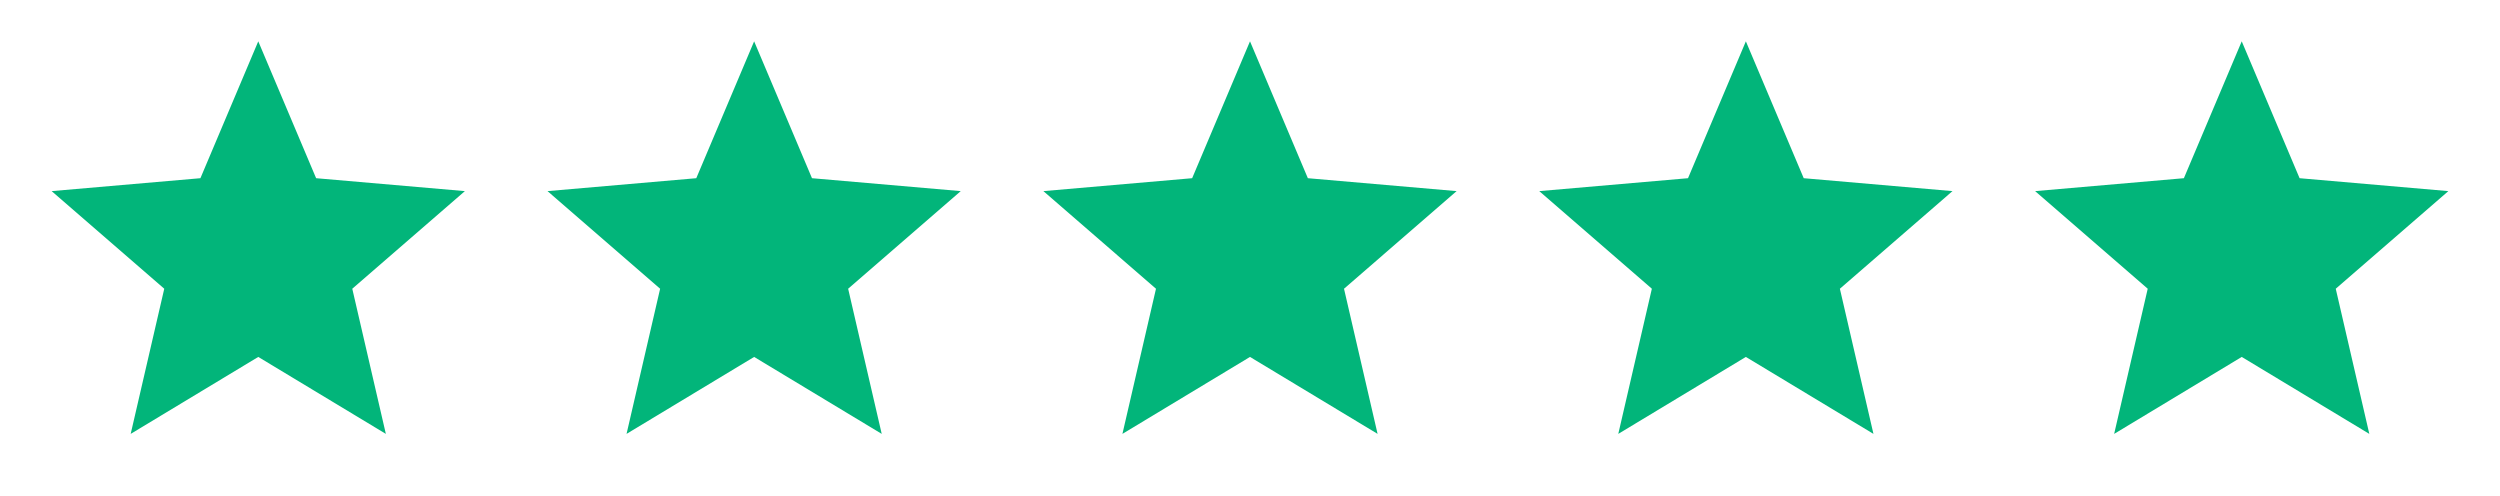 <svg width="121" height="24" viewBox="0 0 121 24" fill="none" xmlns="http://www.w3.org/2000/svg">
<path d="M6.325 21L7.95 13.975L2.5 9.25L9.7 8.625L12.5 2L15.3 8.625L22.5 9.25L17.05 13.975L18.675 21L12.5 17.275L6.325 21Z" fill="#02B57A"/>
<path d="M30.325 21L31.95 13.975L26.5 9.25L33.7 8.625L36.5 2L39.3 8.625L46.5 9.25L41.05 13.975L42.675 21L36.5 17.275L30.325 21Z" fill="#02B57A"/>
<path d="M54.325 21L55.95 13.975L50.5 9.25L57.7 8.625L60.5 2L63.3 8.625L70.5 9.25L65.05 13.975L66.675 21L60.5 17.275L54.325 21Z" fill="#02B57A"/>
<path d="M78.325 21L79.95 13.975L74.5 9.25L81.7 8.625L84.5 2L87.3 8.625L94.5 9.25L89.05 13.975L90.675 21L84.5 17.275L78.325 21Z" fill="#02B57A"/>
<path d="M102.325 21L103.95 13.975L98.5 9.25L105.7 8.625L108.5 2L111.3 8.625L118.5 9.25L113.05 13.975L114.675 21L108.5 17.275L102.325 21Z" fill="#02B57A"/>
</svg>
